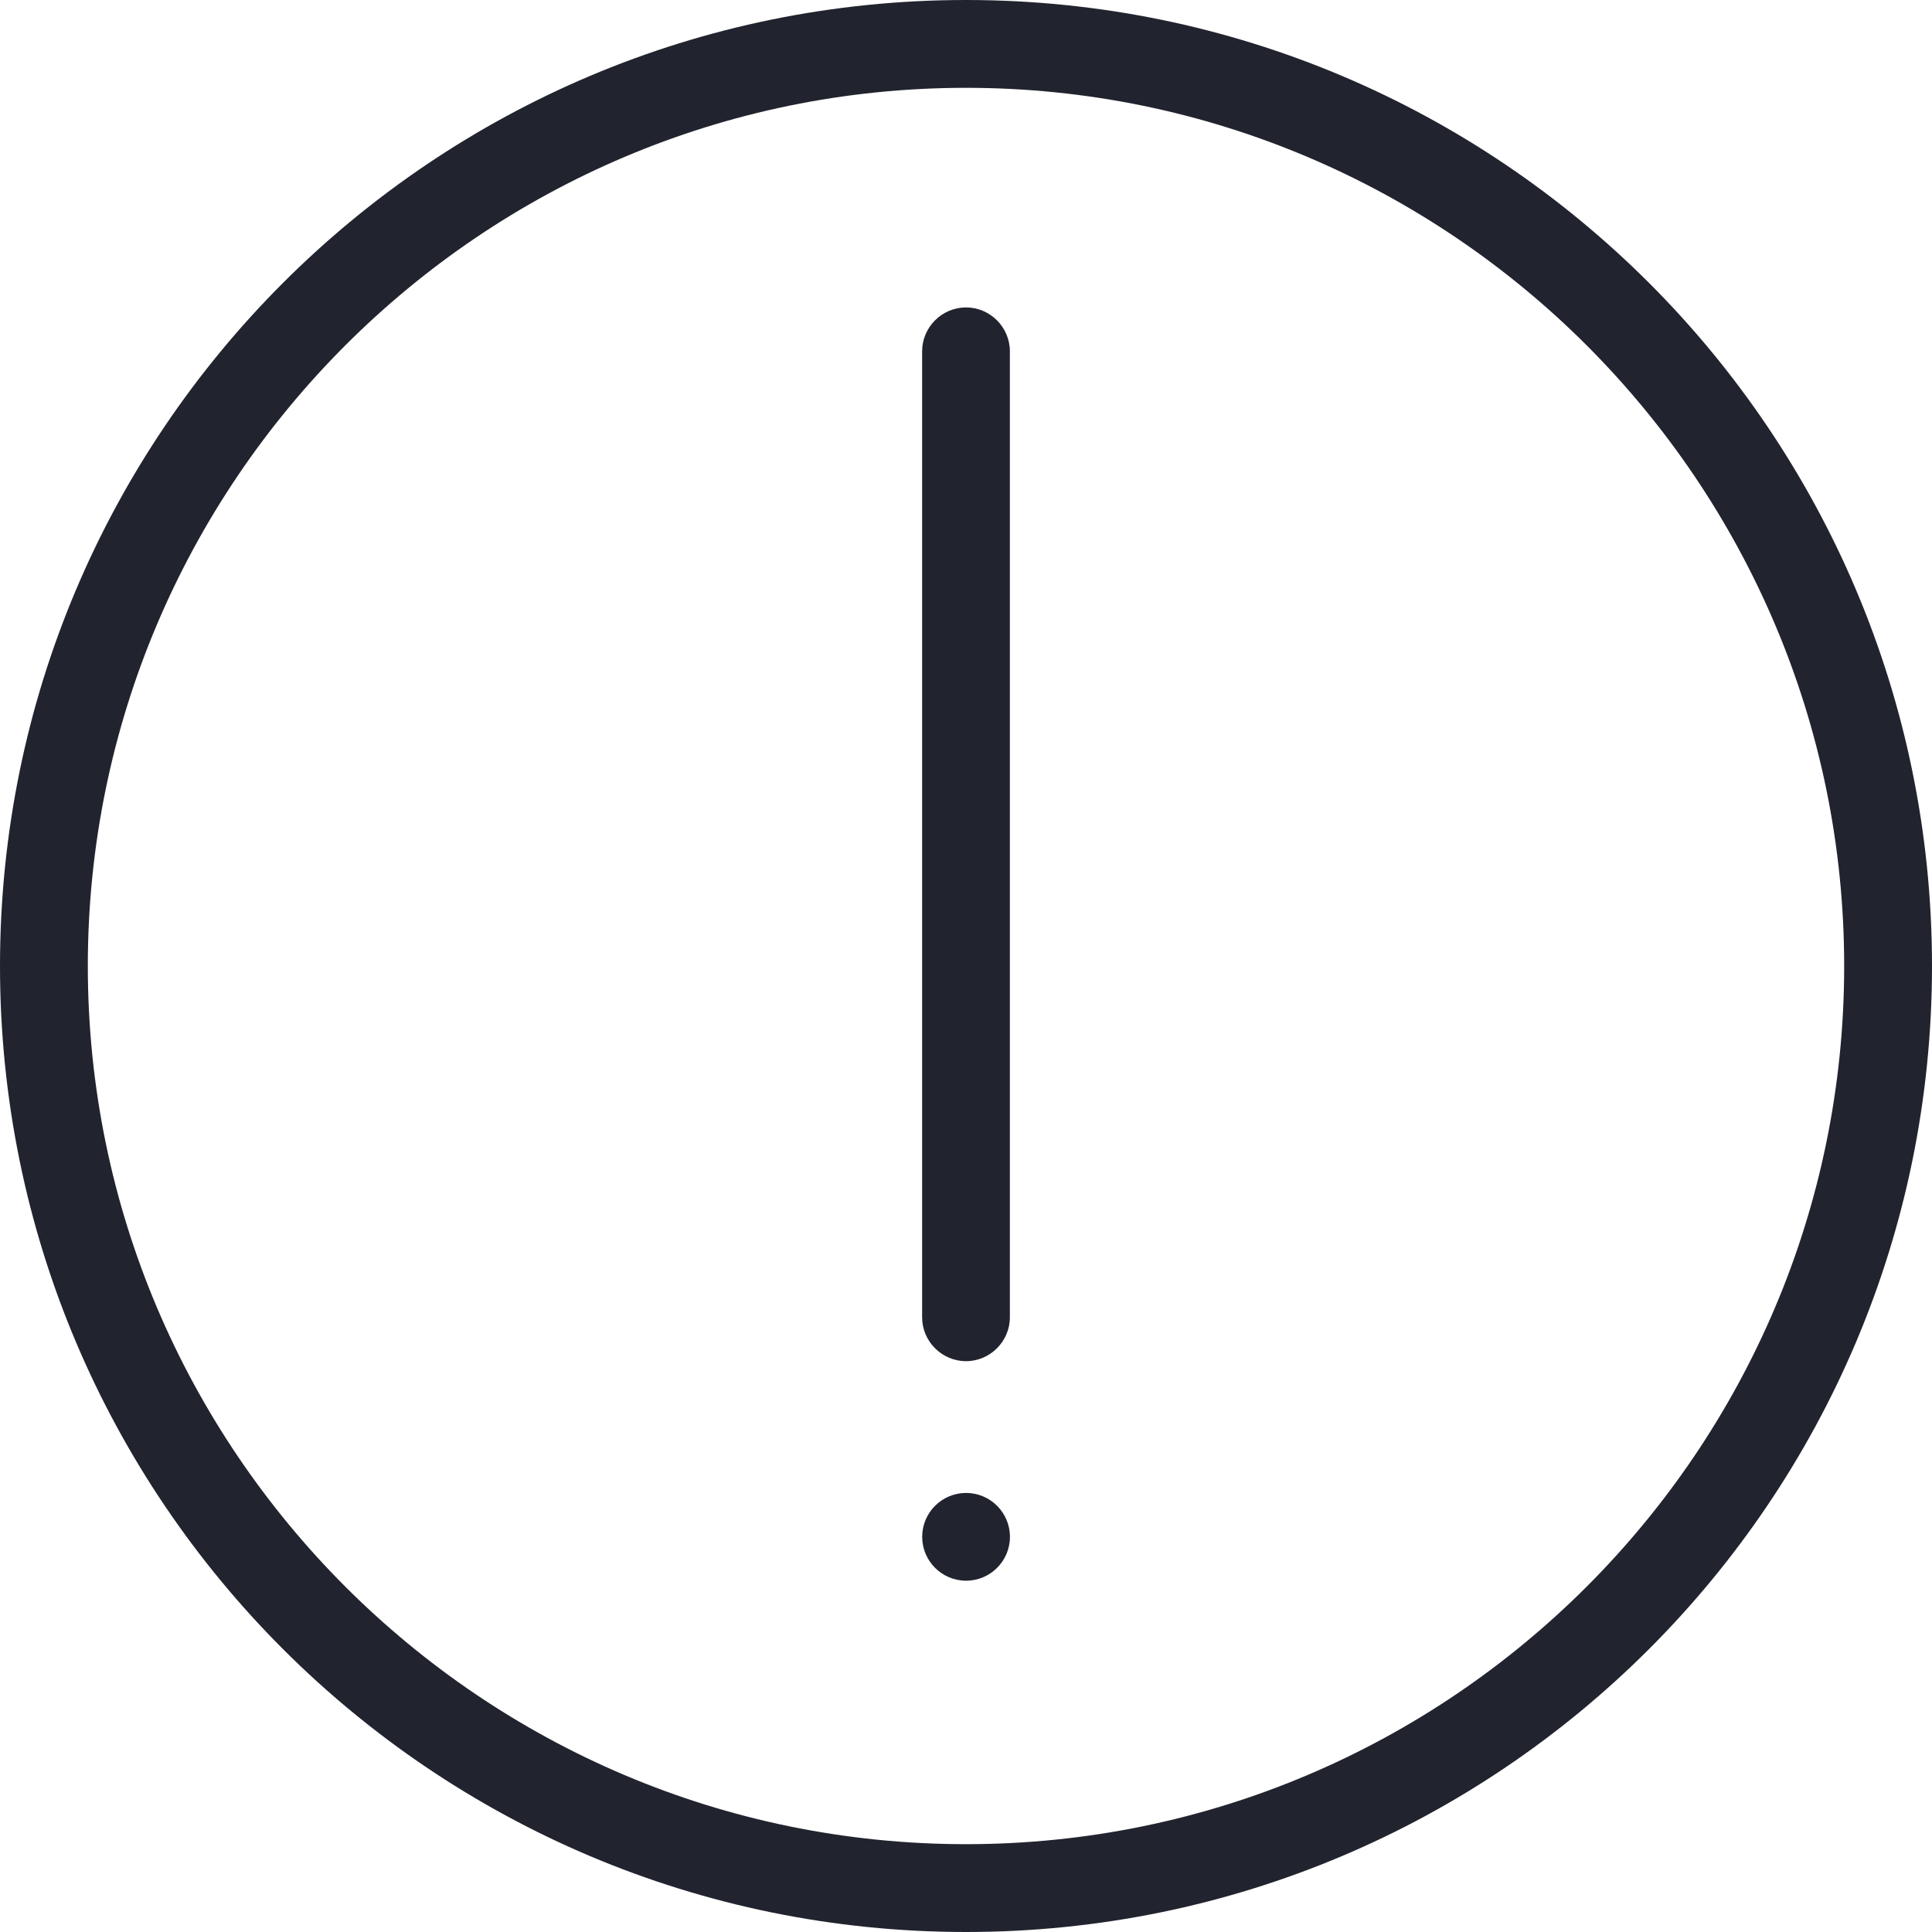 <?xml version="1.0" encoding="UTF-8"?> <svg xmlns="http://www.w3.org/2000/svg" id="Layer_2" viewBox="0 0 275.2 275.2"> <defs> <style>.cls-1{fill-rule:evenodd;}.cls-1,.cls-2{fill:#21242e;}</style> </defs> <g id="Layer_1-2"> <g> <path class="cls-2" d="M137.6,0C61.61,0,0,61.61,0,137.6s61.61,137.6,137.6,137.6,137.6-61.61,137.6-137.6S213.6,0,137.6,0Zm0,262.69c-68.98,0-125.09-56.12-125.09-125.09S68.63,12.51,137.6,12.51s125.09,56.12,125.09,125.09-56.12,125.09-125.09,125.09Z"></path> <path class="cls-2" d="M137.6,193.89c-3.43,0-6.25-2.82-6.25-6.25V50.04c0-3.43,2.82-6.25,6.25-6.25s6.25,2.82,6.25,6.25V187.64c0,3.43-2.82,6.25-6.25,6.25Z"></path> <path class="cls-1" d="M143.86,218.91c0,3.45-2.8,6.25-6.25,6.25s-6.25-2.8-6.25-6.25,2.8-6.25,6.25-6.25,6.25,2.8,6.25,6.25Z"></path> </g> </g> </svg> 